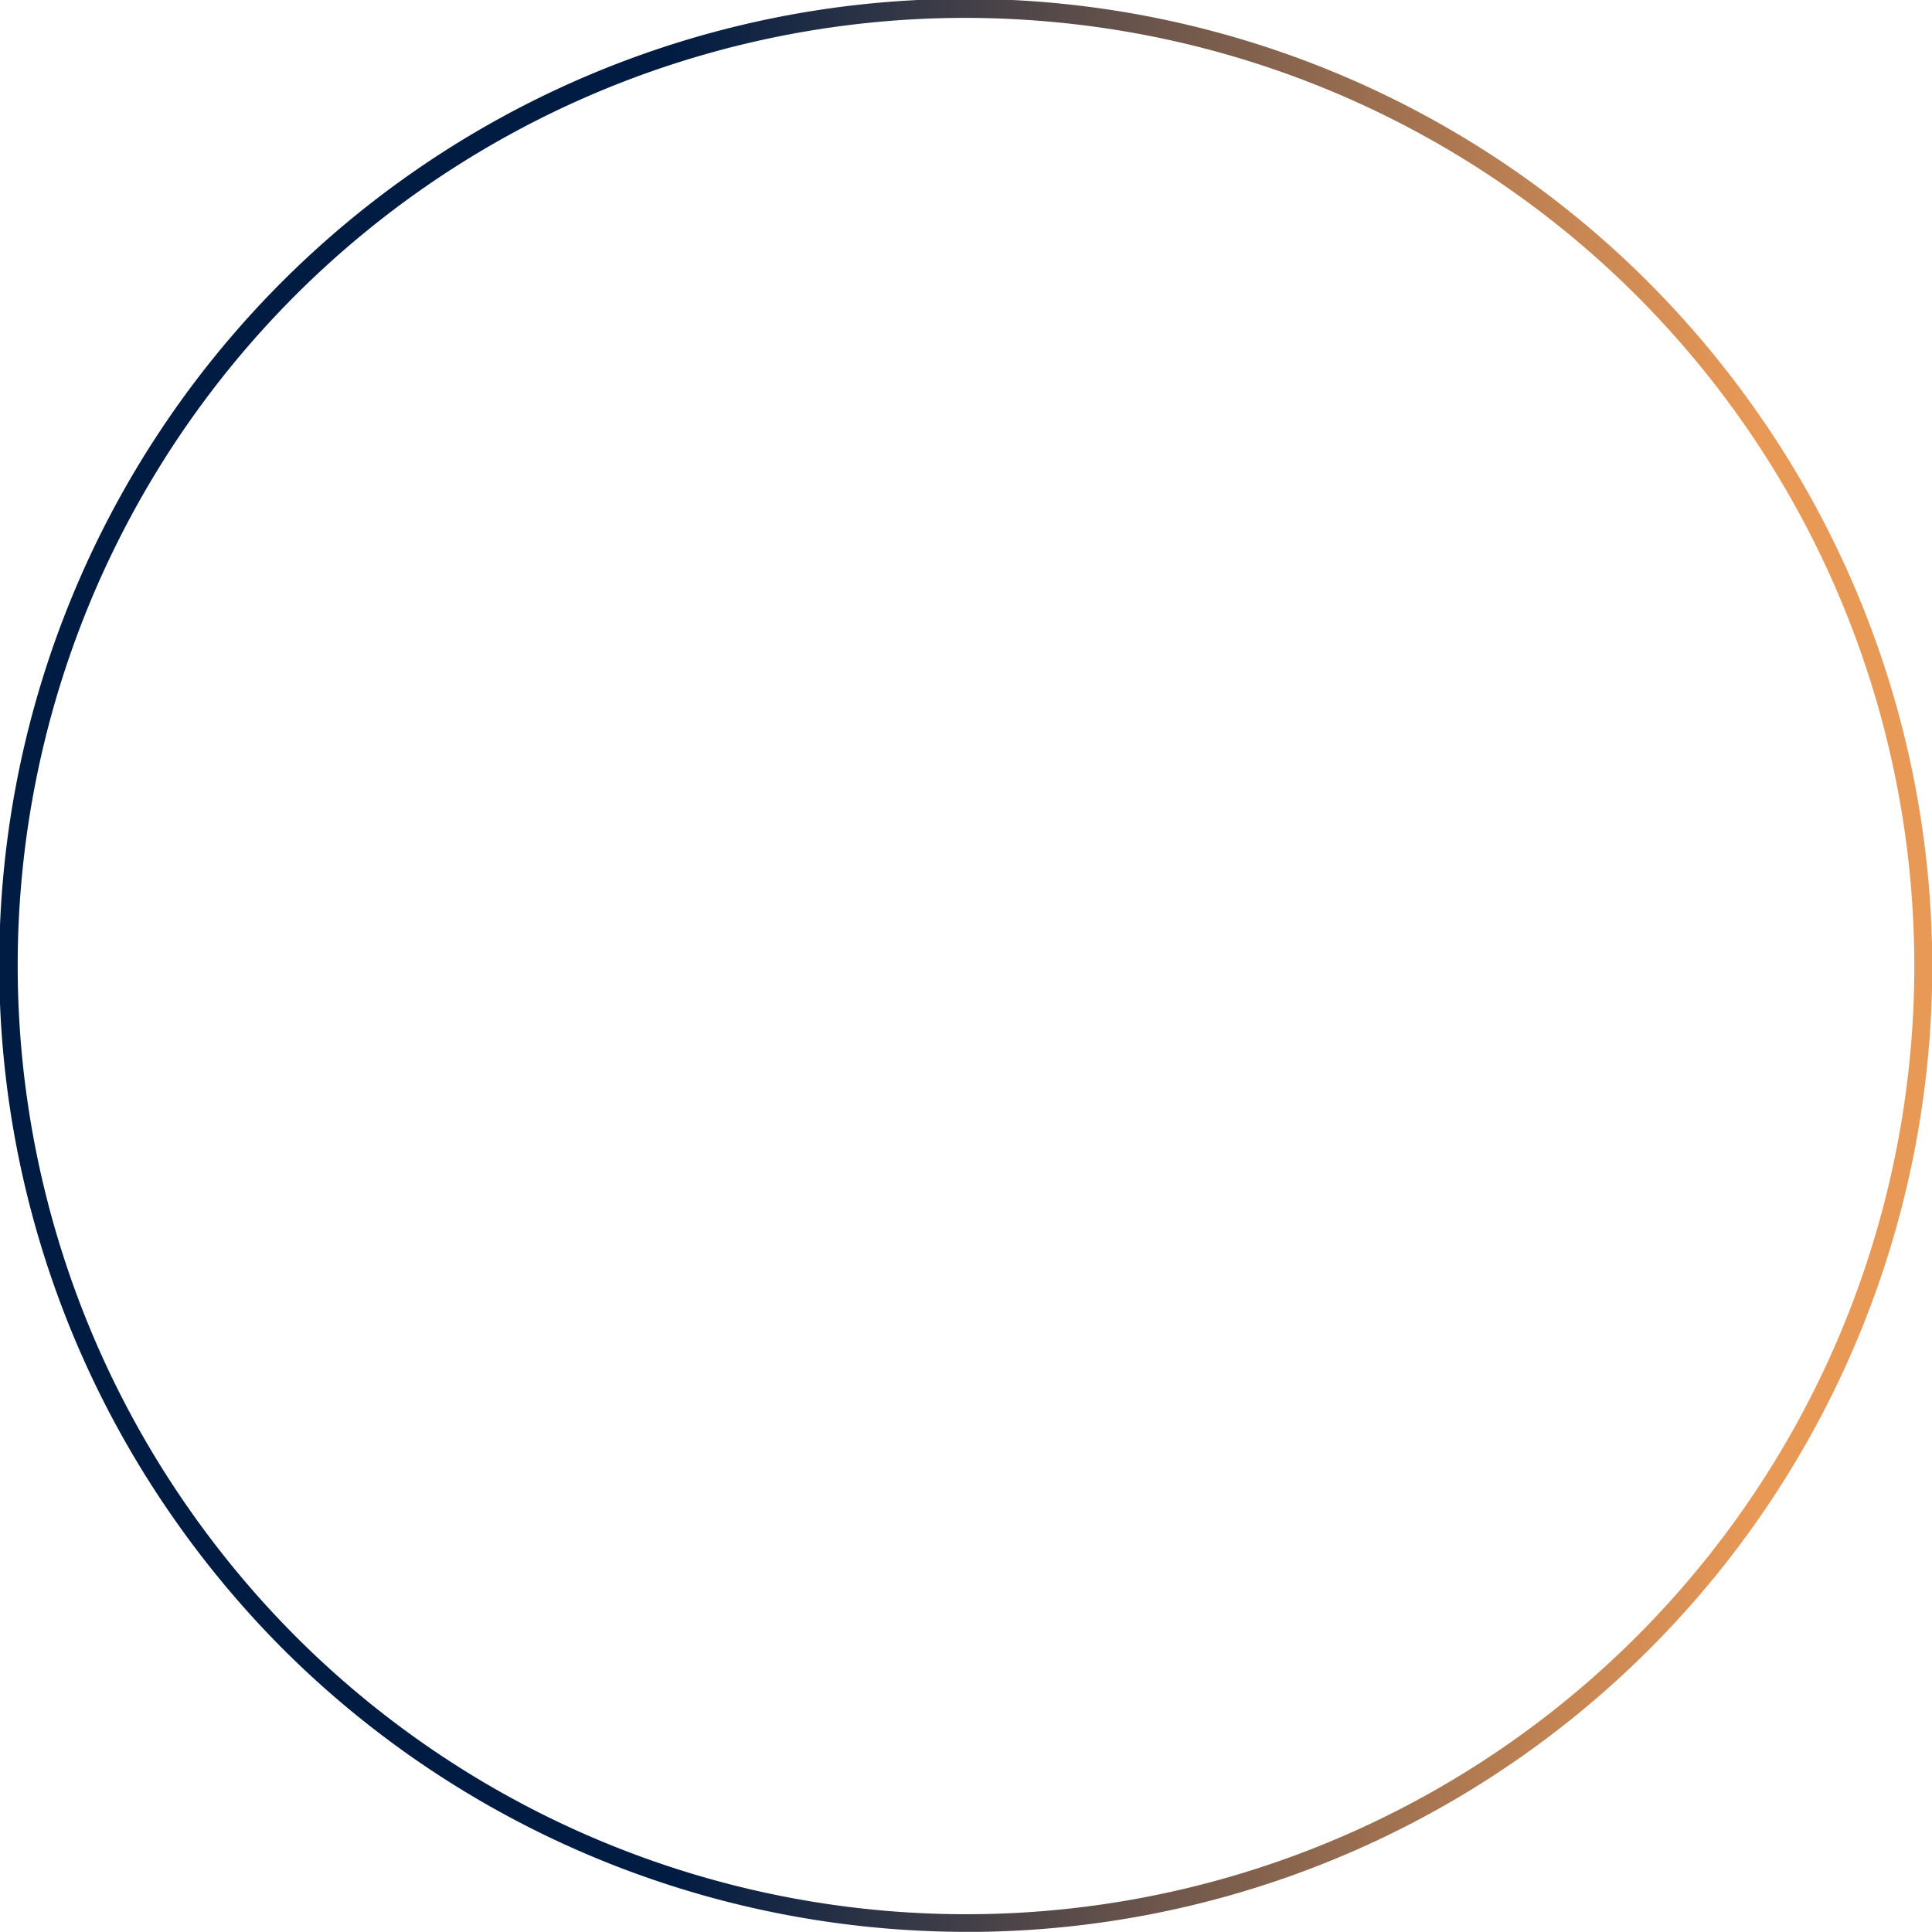 <svg xmlns="http://www.w3.org/2000/svg" xmlns:xlink="http://www.w3.org/1999/xlink" viewBox="0 0 540.12 540.08"><defs><style>.cls-1{fill:url(#New_Gradient_Swatch_5);}</style><linearGradient id="New_Gradient_Swatch_5" y1="270.04" x2="540.12" y2="270.04" gradientUnits="userSpaceOnUse"><stop offset="0.35" stop-color="#011c42"/><stop offset="0.59" stop-color="#69544b"/><stop offset="0.81" stop-color="#c58553"/><stop offset="0.91" stop-color="#e99956"/></linearGradient></defs><g id="Layer_2" data-name="Layer 2"><g id="Layer_1-2" data-name="Layer 1"><path class="cls-1" d="M270.41,540.08q-12.8,0-25.63-1.21A270.4,270.4,0,0,1,79.34,461.24h0A273,273,0,0,1,48.23,424,270,270,0,0,1,460.78,78.84a273,273,0,0,1,31.1,37.26,269.91,269.91,0,0,1-221.47,424ZM269.7,5A264.92,264.92,0,0,0,52.34,421.13a267.66,267.66,0,0,0,30.54,36.58h0a265.06,265.06,0,1,0,212-451.52Q282.28,5,269.7,5Z"/></g></g></svg>